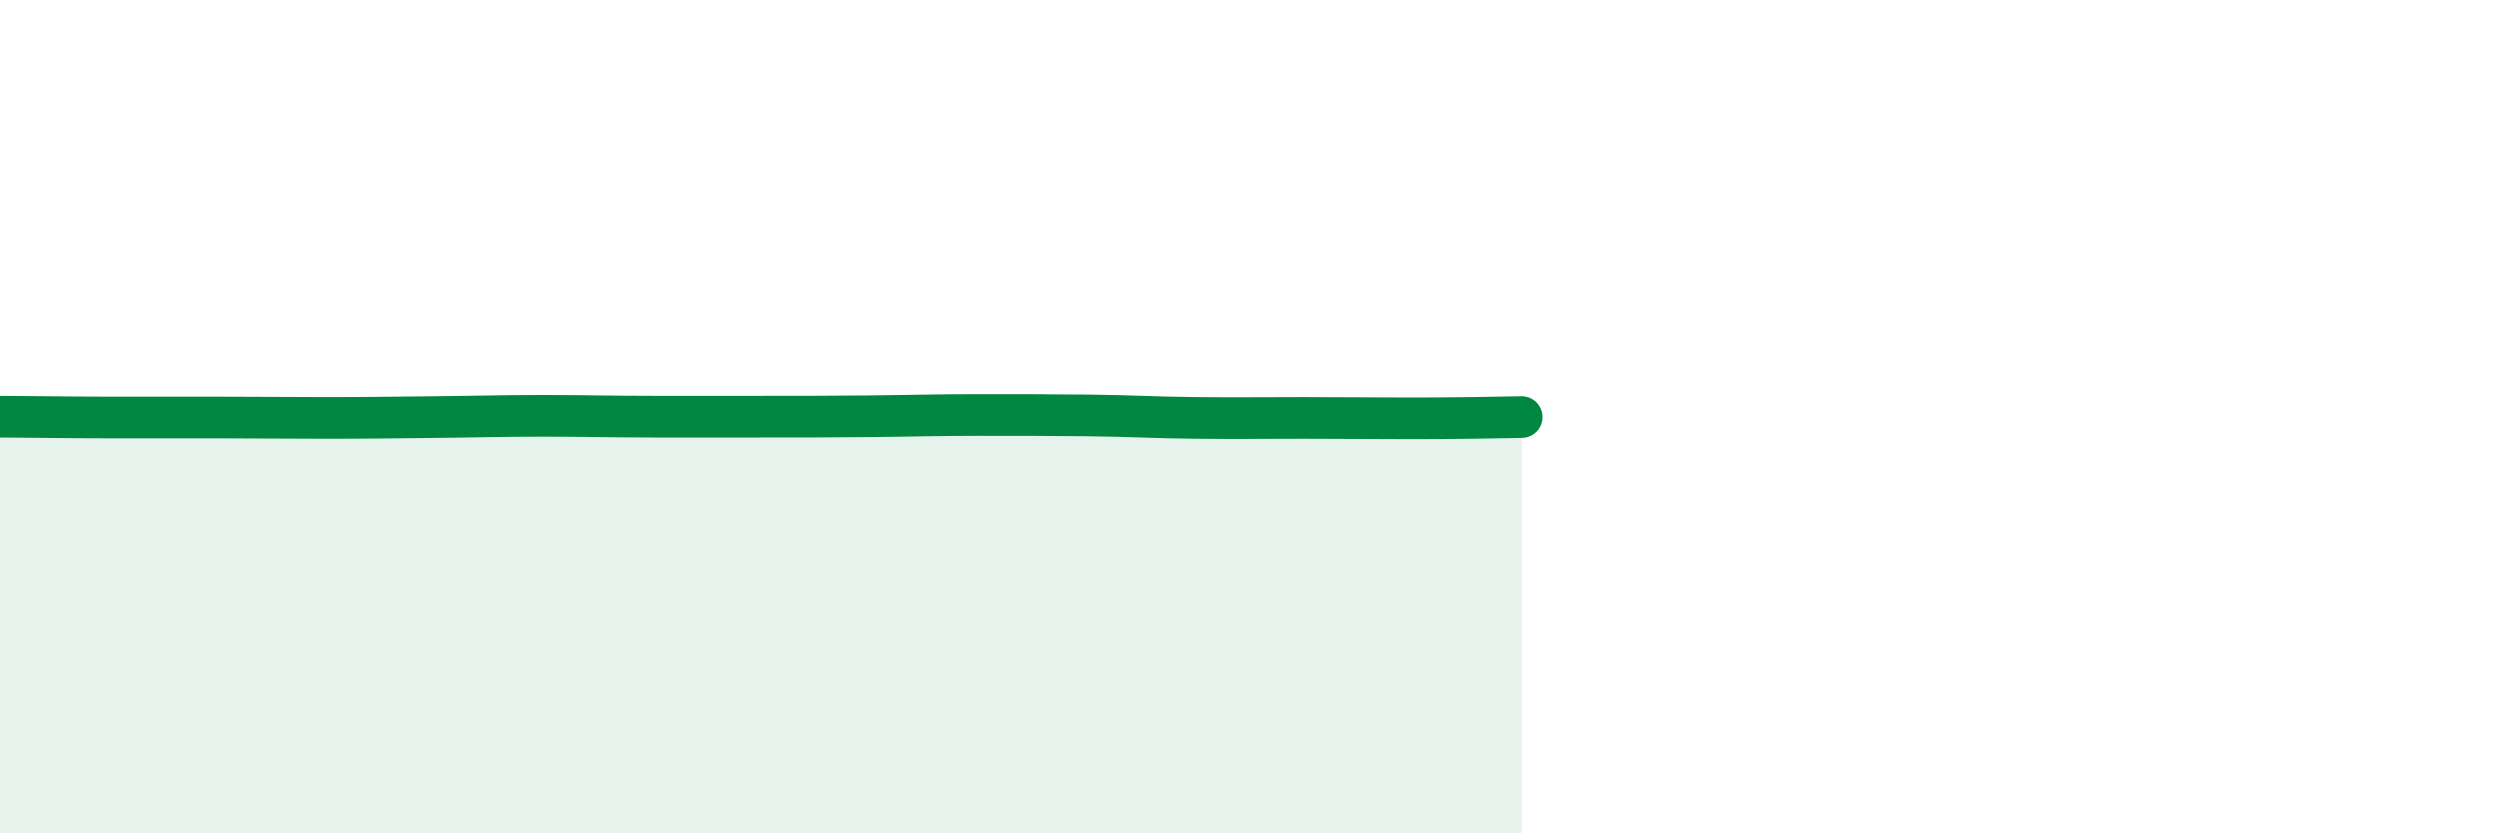 
    <svg width="60" height="20" viewBox="0 0 60 20" xmlns="http://www.w3.org/2000/svg">
      <path
        d="M 0,10 C 0.52,10 1.57,10.02 2.61,10.02 C 3.65,10.02 4.18,10.02 5.22,10.02 C 6.26,10.02 6.79,10.03 7.83,10.03 C 8.87,10.03 9.39,10.02 10.43,10.01 C 11.47,10 12,9.98 13.04,9.98 C 14.08,9.98 14.61,10 15.65,10 C 16.69,10 17.22,10 18.26,10 C 19.3,10 19.83,10 20.87,9.99 C 21.91,9.98 22.44,9.96 23.48,9.96 C 24.52,9.96 25.05,9.96 26.09,9.97 C 27.13,9.98 27.66,10.02 28.7,10.03 C 29.74,10.04 30.26,10.03 31.3,10.03 C 32.34,10.03 32.87,10.04 33.91,10.04 C 34.95,10.04 36,10.02 36.52,10.01L36.52 20L0 20Z"
        fill="#008740"
        opacity="0.1"
        stroke-linecap="round"
        stroke-linejoin="round"
      />
      <path
        d="M 0,10 C 0.52,10 1.57,10.02 2.61,10.02 C 3.65,10.02 4.18,10.02 5.22,10.02 C 6.26,10.02 6.79,10.03 7.83,10.03 C 8.87,10.03 9.39,10.02 10.43,10.01 C 11.47,10 12,9.98 13.04,9.98 C 14.08,9.98 14.61,10 15.65,10 C 16.69,10 17.22,10 18.26,10 C 19.3,10 19.83,10 20.87,9.99 C 21.91,9.98 22.44,9.96 23.48,9.96 C 24.52,9.96 25.05,9.96 26.09,9.97 C 27.13,9.98 27.66,10.02 28.7,10.03 C 29.74,10.04 30.26,10.03 31.3,10.03 C 32.34,10.03 32.87,10.04 33.91,10.04 C 34.95,10.04 36,10.02 36.52,10.01"
        stroke="#008740"
        stroke-width="1"
        fill="none"
        stroke-linecap="round"
        stroke-linejoin="round"
      />
    </svg>
  